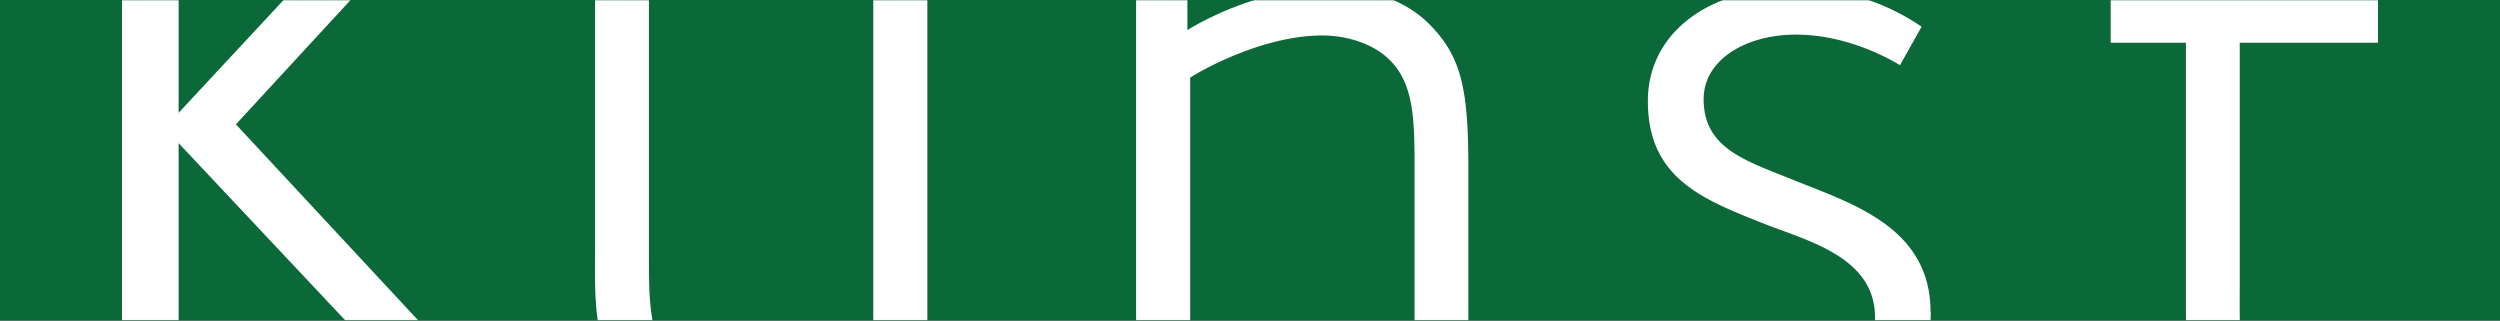 <svg xmlns="http://www.w3.org/2000/svg" xmlns:xlink="http://www.w3.org/1999/xlink" width="1170" height="150" viewBox="0 0 1170 150"><rect x="0" y="0" width="1170" height="150" fill="#333333" stroke="none"/><defs><path id="a" d="M0 0h1170v150H0z"/></defs><g fill="none" fill-rule="evenodd"><mask id="b" fill="#fff"><use xlink:href="#a"/></mask><use xlink:href="#a" fill="#0B6838"/><g fill="#FFF" fill-rule="nonzero" mask="url(#b)"><path d="M243.2 201 110.4 58.2 237-79.1h-30.7L83.6 52.8v-132H57.1V201h26.5V67l126 134z"/><path d="M434 201V-.6h-25.3v163.8c-3.3 1.7-31.9 19.7-61.7 19.7a43.4 43.4 0 0 1-31.5-12.1c-11.8-11.8-11.8-29.9-11.8-51.3V-.6h-25.2v115c0 23.2-2 52.6 18.1 72.7a66.9 66.9 0 0 0 48.7 18.1c34.9 0 61.8-17.6 65.5-20.2v16H434Zm253.2 0V79.6c0-37.4-2.9-52.9-18.4-68.4C655.3-2.3 636.4-5.6 622-5.6c-34 0-63 17.6-66.3 19.7V-.6h-24V201H557V36.4c.9-.9 32-19.8 61.8-19.8 12.2 0 24.3 4.2 31.5 11.4C662.5 40 662 58.2 662 83.4V201h25.2Zm216.3-55c0-39-35.7-50.4-63-61.3-22.7-9.3-43.2-14.7-43.2-38.3 0-18.4 19.7-30.2 43.2-30.2 25.2 0 45.8 12.6 48.7 14.3l10.1-18a103.8 103.8 0 0 0-60.9-18.1c-37.8 0-67.2 20.5-67.2 52.9 0 36.5 26 46.2 55.9 58 21 8 50.4 15.9 50.4 43.2 0 21.8-18 35.3-48.3 35.3-28.6 0-53.8-16-55-16.8l-11 19.3C765 188 792.6 206 831 206c44.5 0 72.6-22.2 72.6-60Zm212.8 50-6.7-19.4c-2.1.5-14.3 6.3-29.9 6.3-33.6 0-31.5-21-31.5-48.7V20h64.7V-.6h-64.7v-57.1H1023V-.6h-35.2V20h35.2v119.3c0 24.3 0 40.3 11.8 52 9.7 9.7 23.1 14.3 41.6 14.3 22.7 0 36.5-8 39.9-9.6Z"/></g></g></svg>
